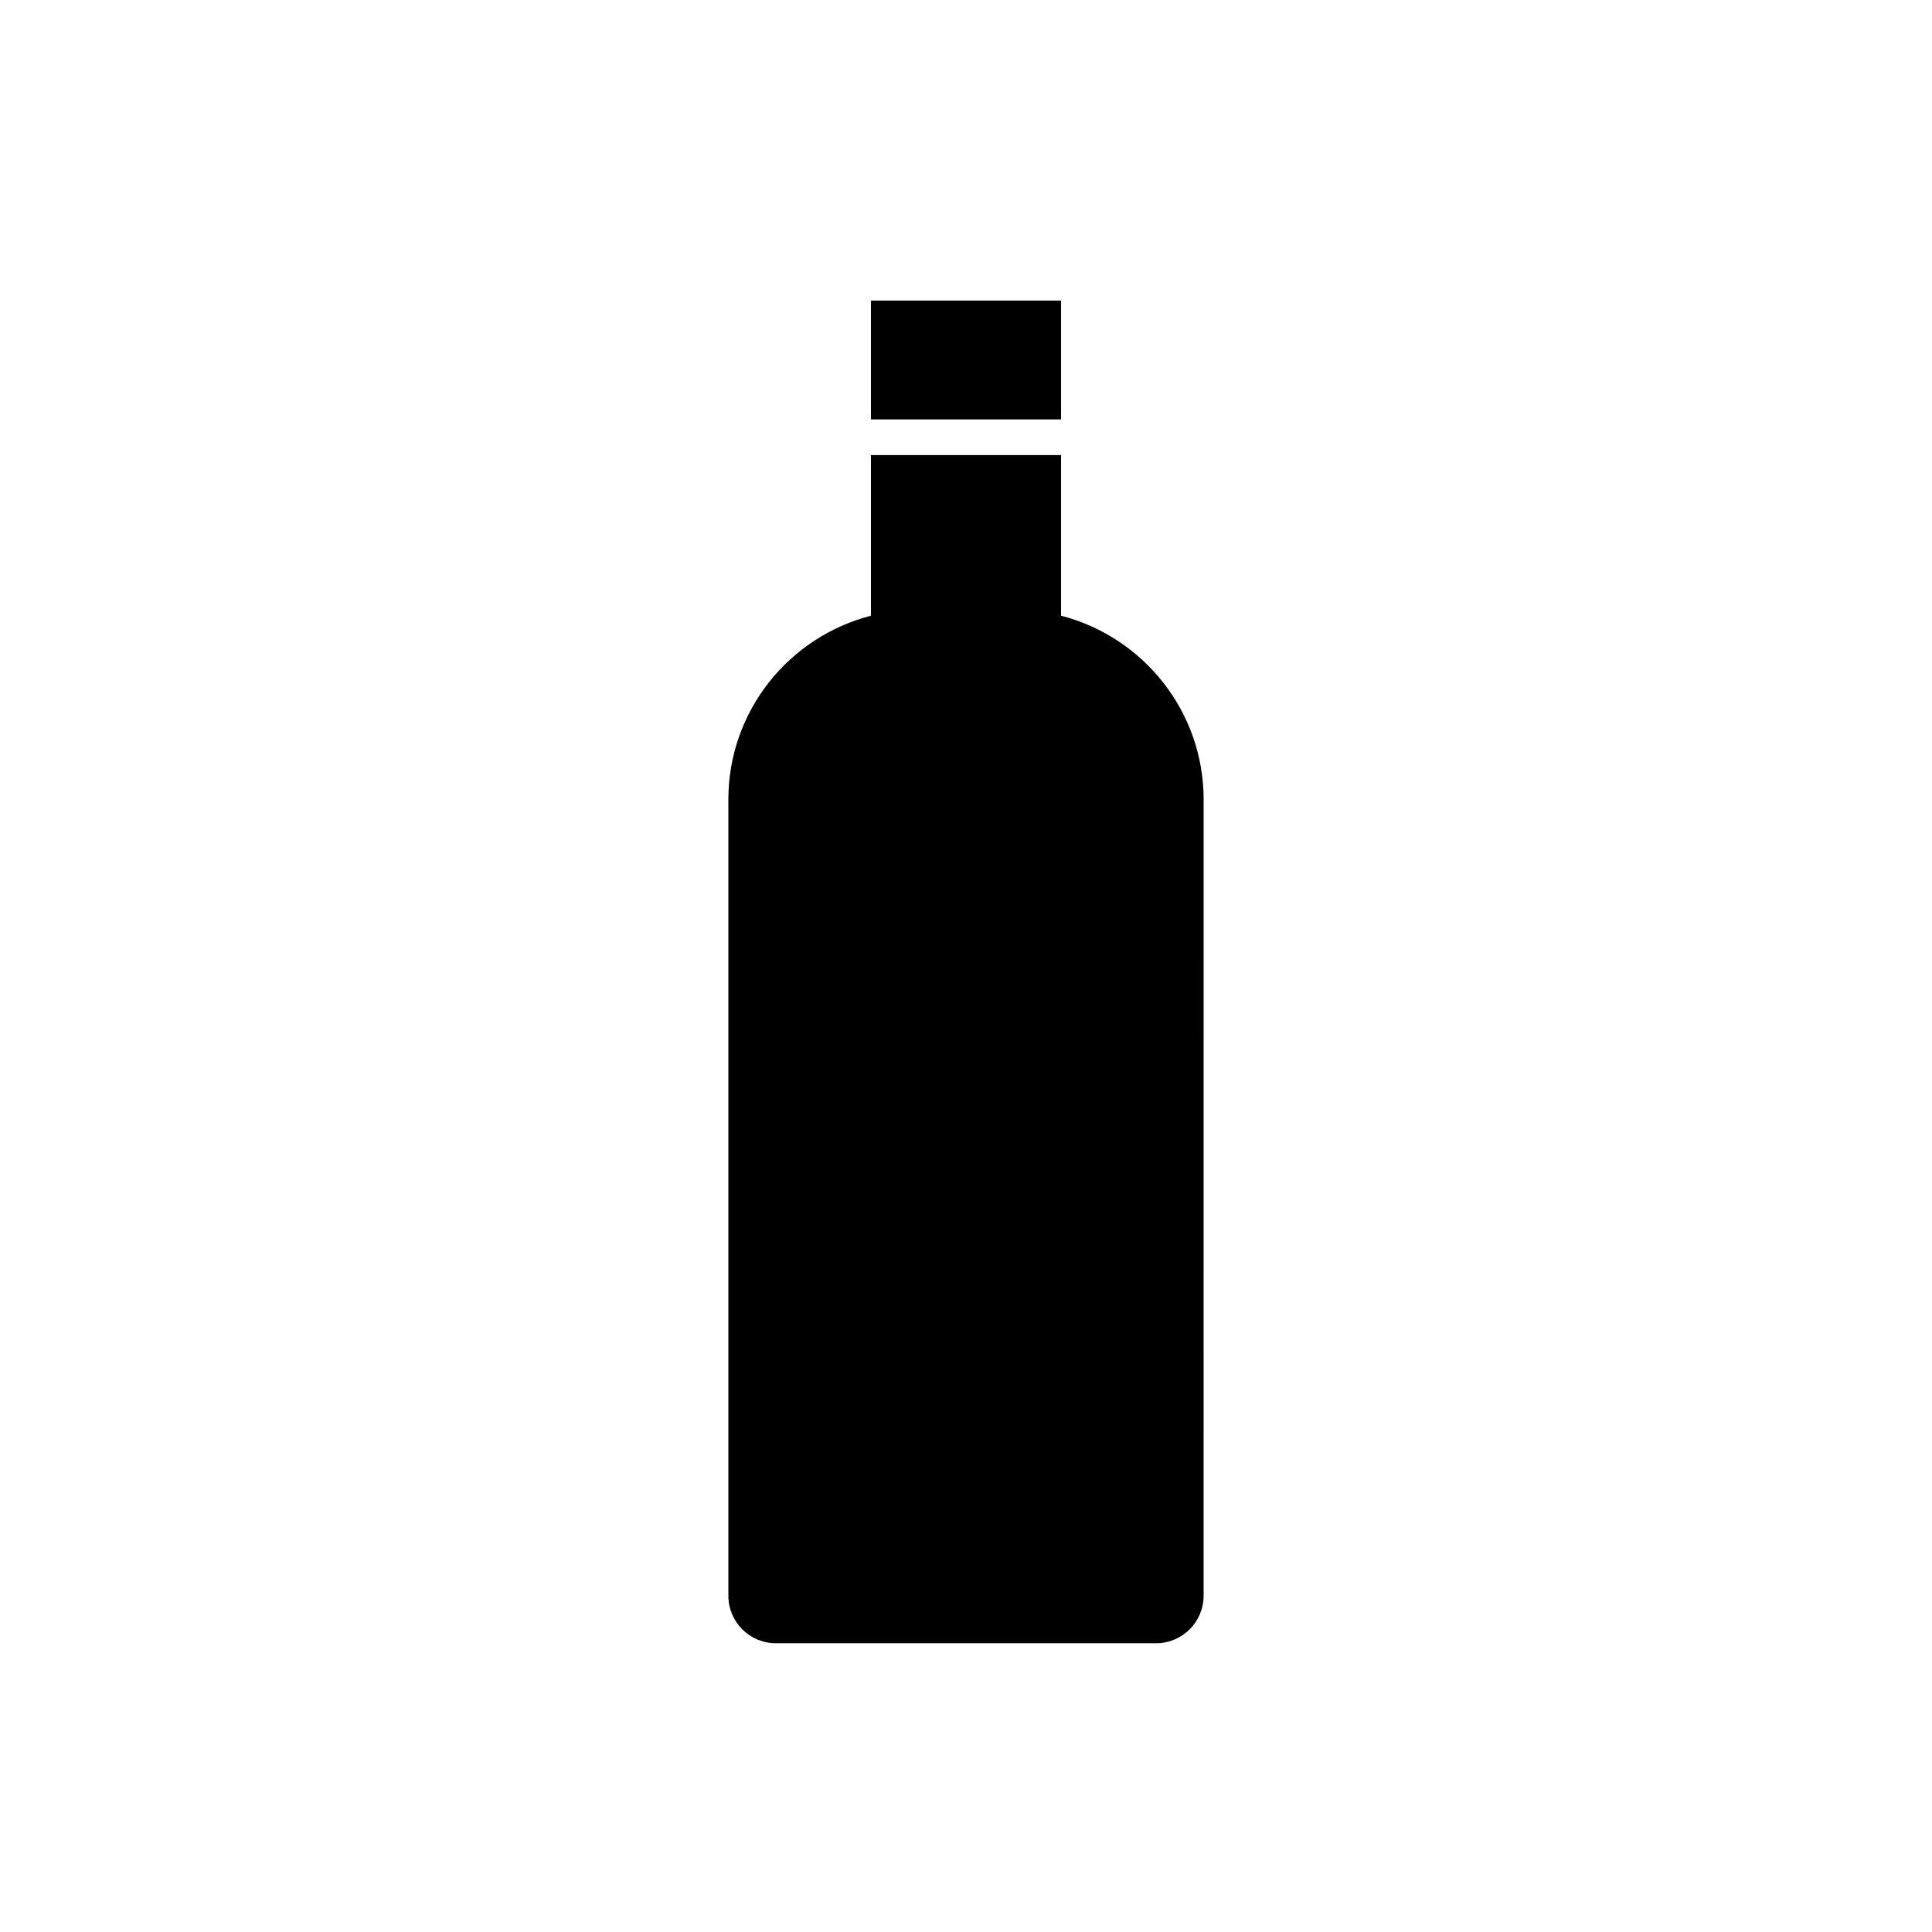 <?xml version="1.0" encoding="UTF-8"?>
<!-- Uploaded to: SVG Find, www.svgrepo.com, Generator: SVG Find Mixer Tools -->
<svg fill="#000000" width="800px" height="800px" version="1.1" viewBox="144 144 512 512" xmlns="http://www.w3.org/2000/svg">
 <g>
  <path d="m425.19 307.17v-42.57h-50.383v42.57c-21.727 5.606-37.785 25.254-37.785 48.742v210.97c0 6.957 5.637 12.594 12.594 12.594h100.76c6.957 0 12.594-5.637 12.594-12.594l0.008-210.97c0-23.457-16.059-43.141-37.785-48.742z"/>
  <path d="m374.81 223.66h50.383v31.488h-50.383z"/>
 </g>
</svg>